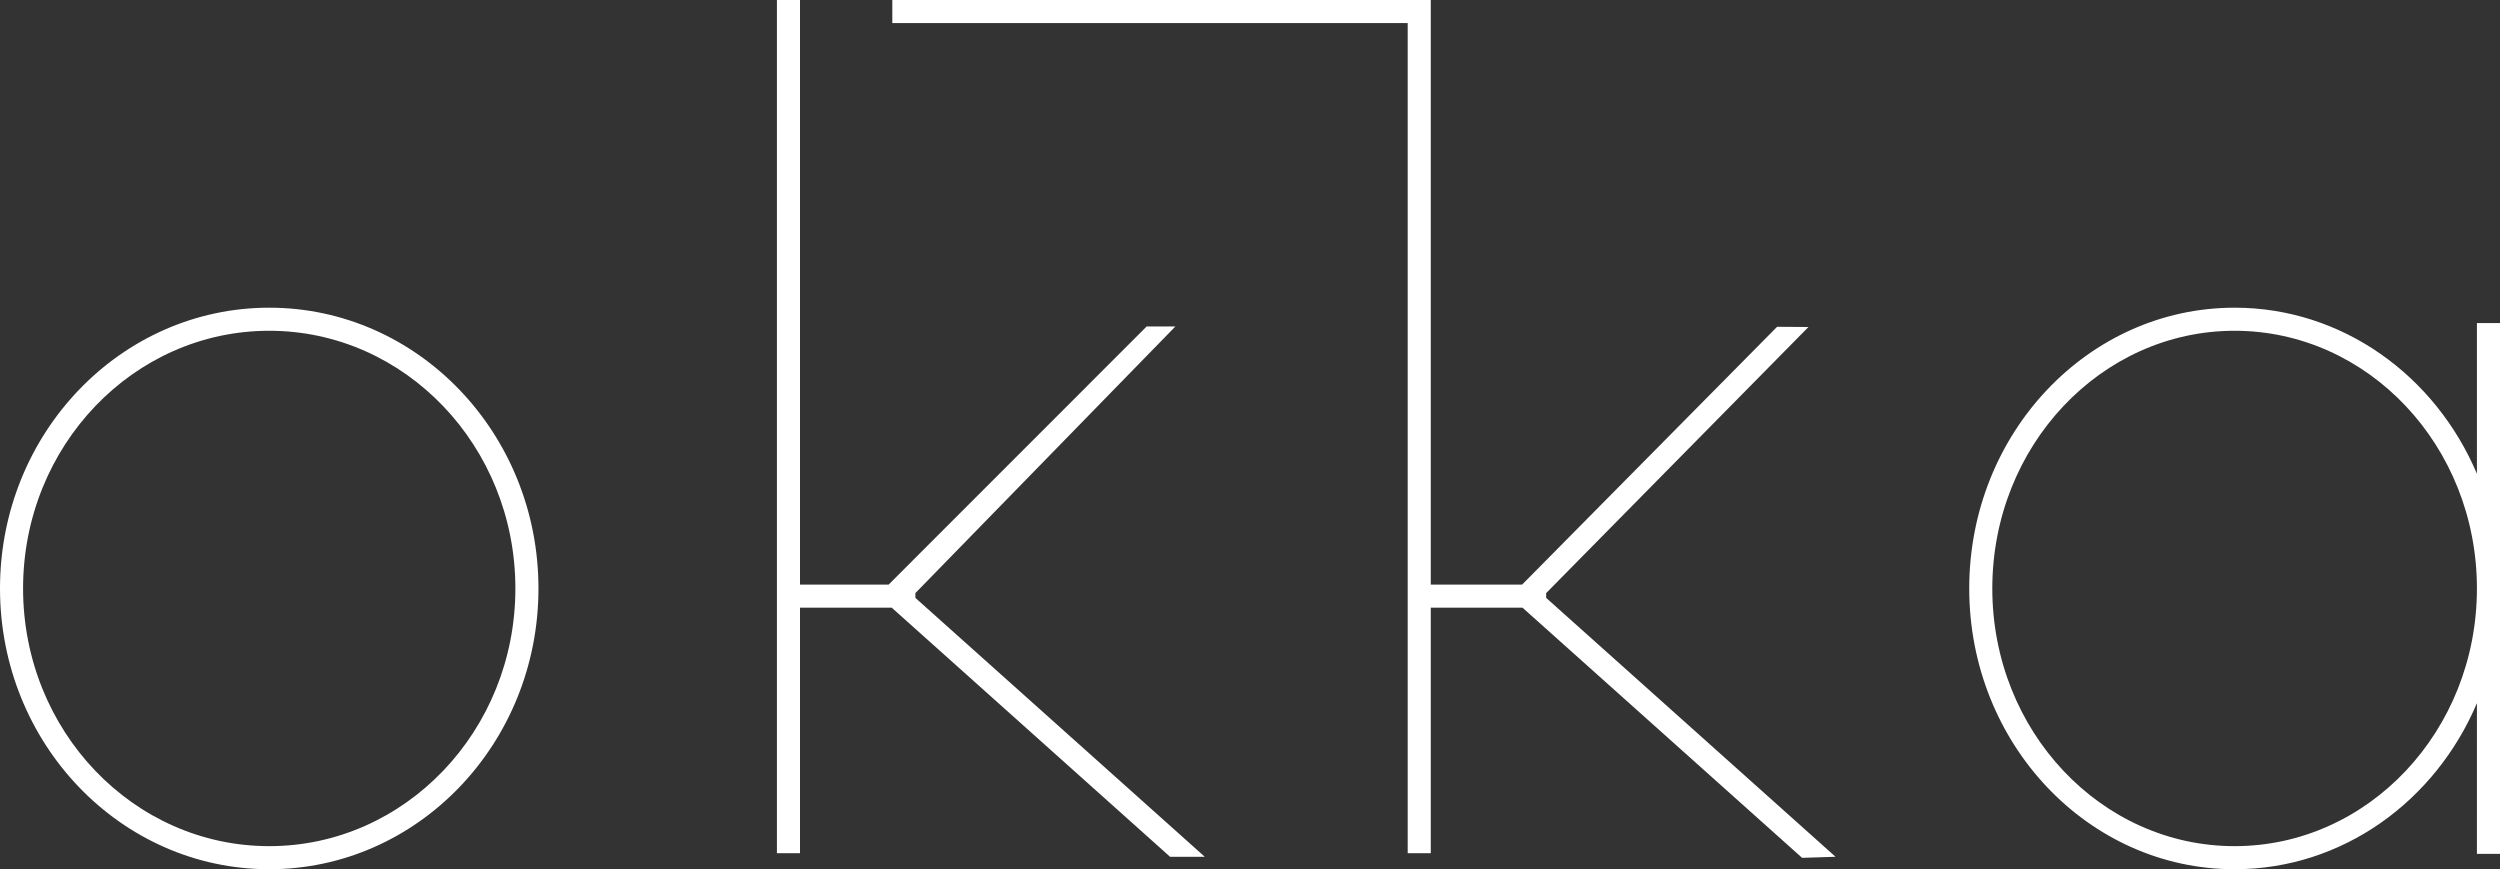 <svg height="113" viewBox="0 0 325 113" width="325" xmlns="http://www.w3.org/2000/svg"><rect x="0" y="0" width="325" height="113" fill="#333333" stroke="none"/><g fill="#fff"><path d="m35 40c19.33 0 35 16.342 35 36.5s-15.67 36.5-35 36.5-35-16.342-35-36.5 15.67-36.5 35-36.5zm0 3c-17.644 0-32 14.971-32 33.5s14.356 33.5 32 33.5 32-14.971 32-33.5-14.356-33.5-32-33.5zm255.5-3c14.035 0 26.113 8.867 31.501 21.594l-.001-19.594h3v69h-3l.001-19.594c-5.389 12.728-17.466 21.594-31.501 21.594-19.054 0-34.5-16.342-34.5-36.5s15.446-36.5 34.5-36.5zm0 3c-17.358 0-31.5 14.962-31.5 33.5s14.142 33.5 31.5 33.5 31.5-14.962 31.5-33.5-14.142-33.5-31.5-33.5z"/><path d="m186 110.913h-3v-107.913h-67v-3h70v76h11.873l33.148-33.516 4.079.026-34.1 34.593v.621l37.618 33.658-4.346.137-36.345-32.519h-11.927z"/><path d="m104 110.913h-3v-110.913h3v76h11.517l33.551-33.564h3.736l-33.804 34.664v.624l37.618 33.658h-4.509l-36.182-32.382h-11.927z"/></g></svg>